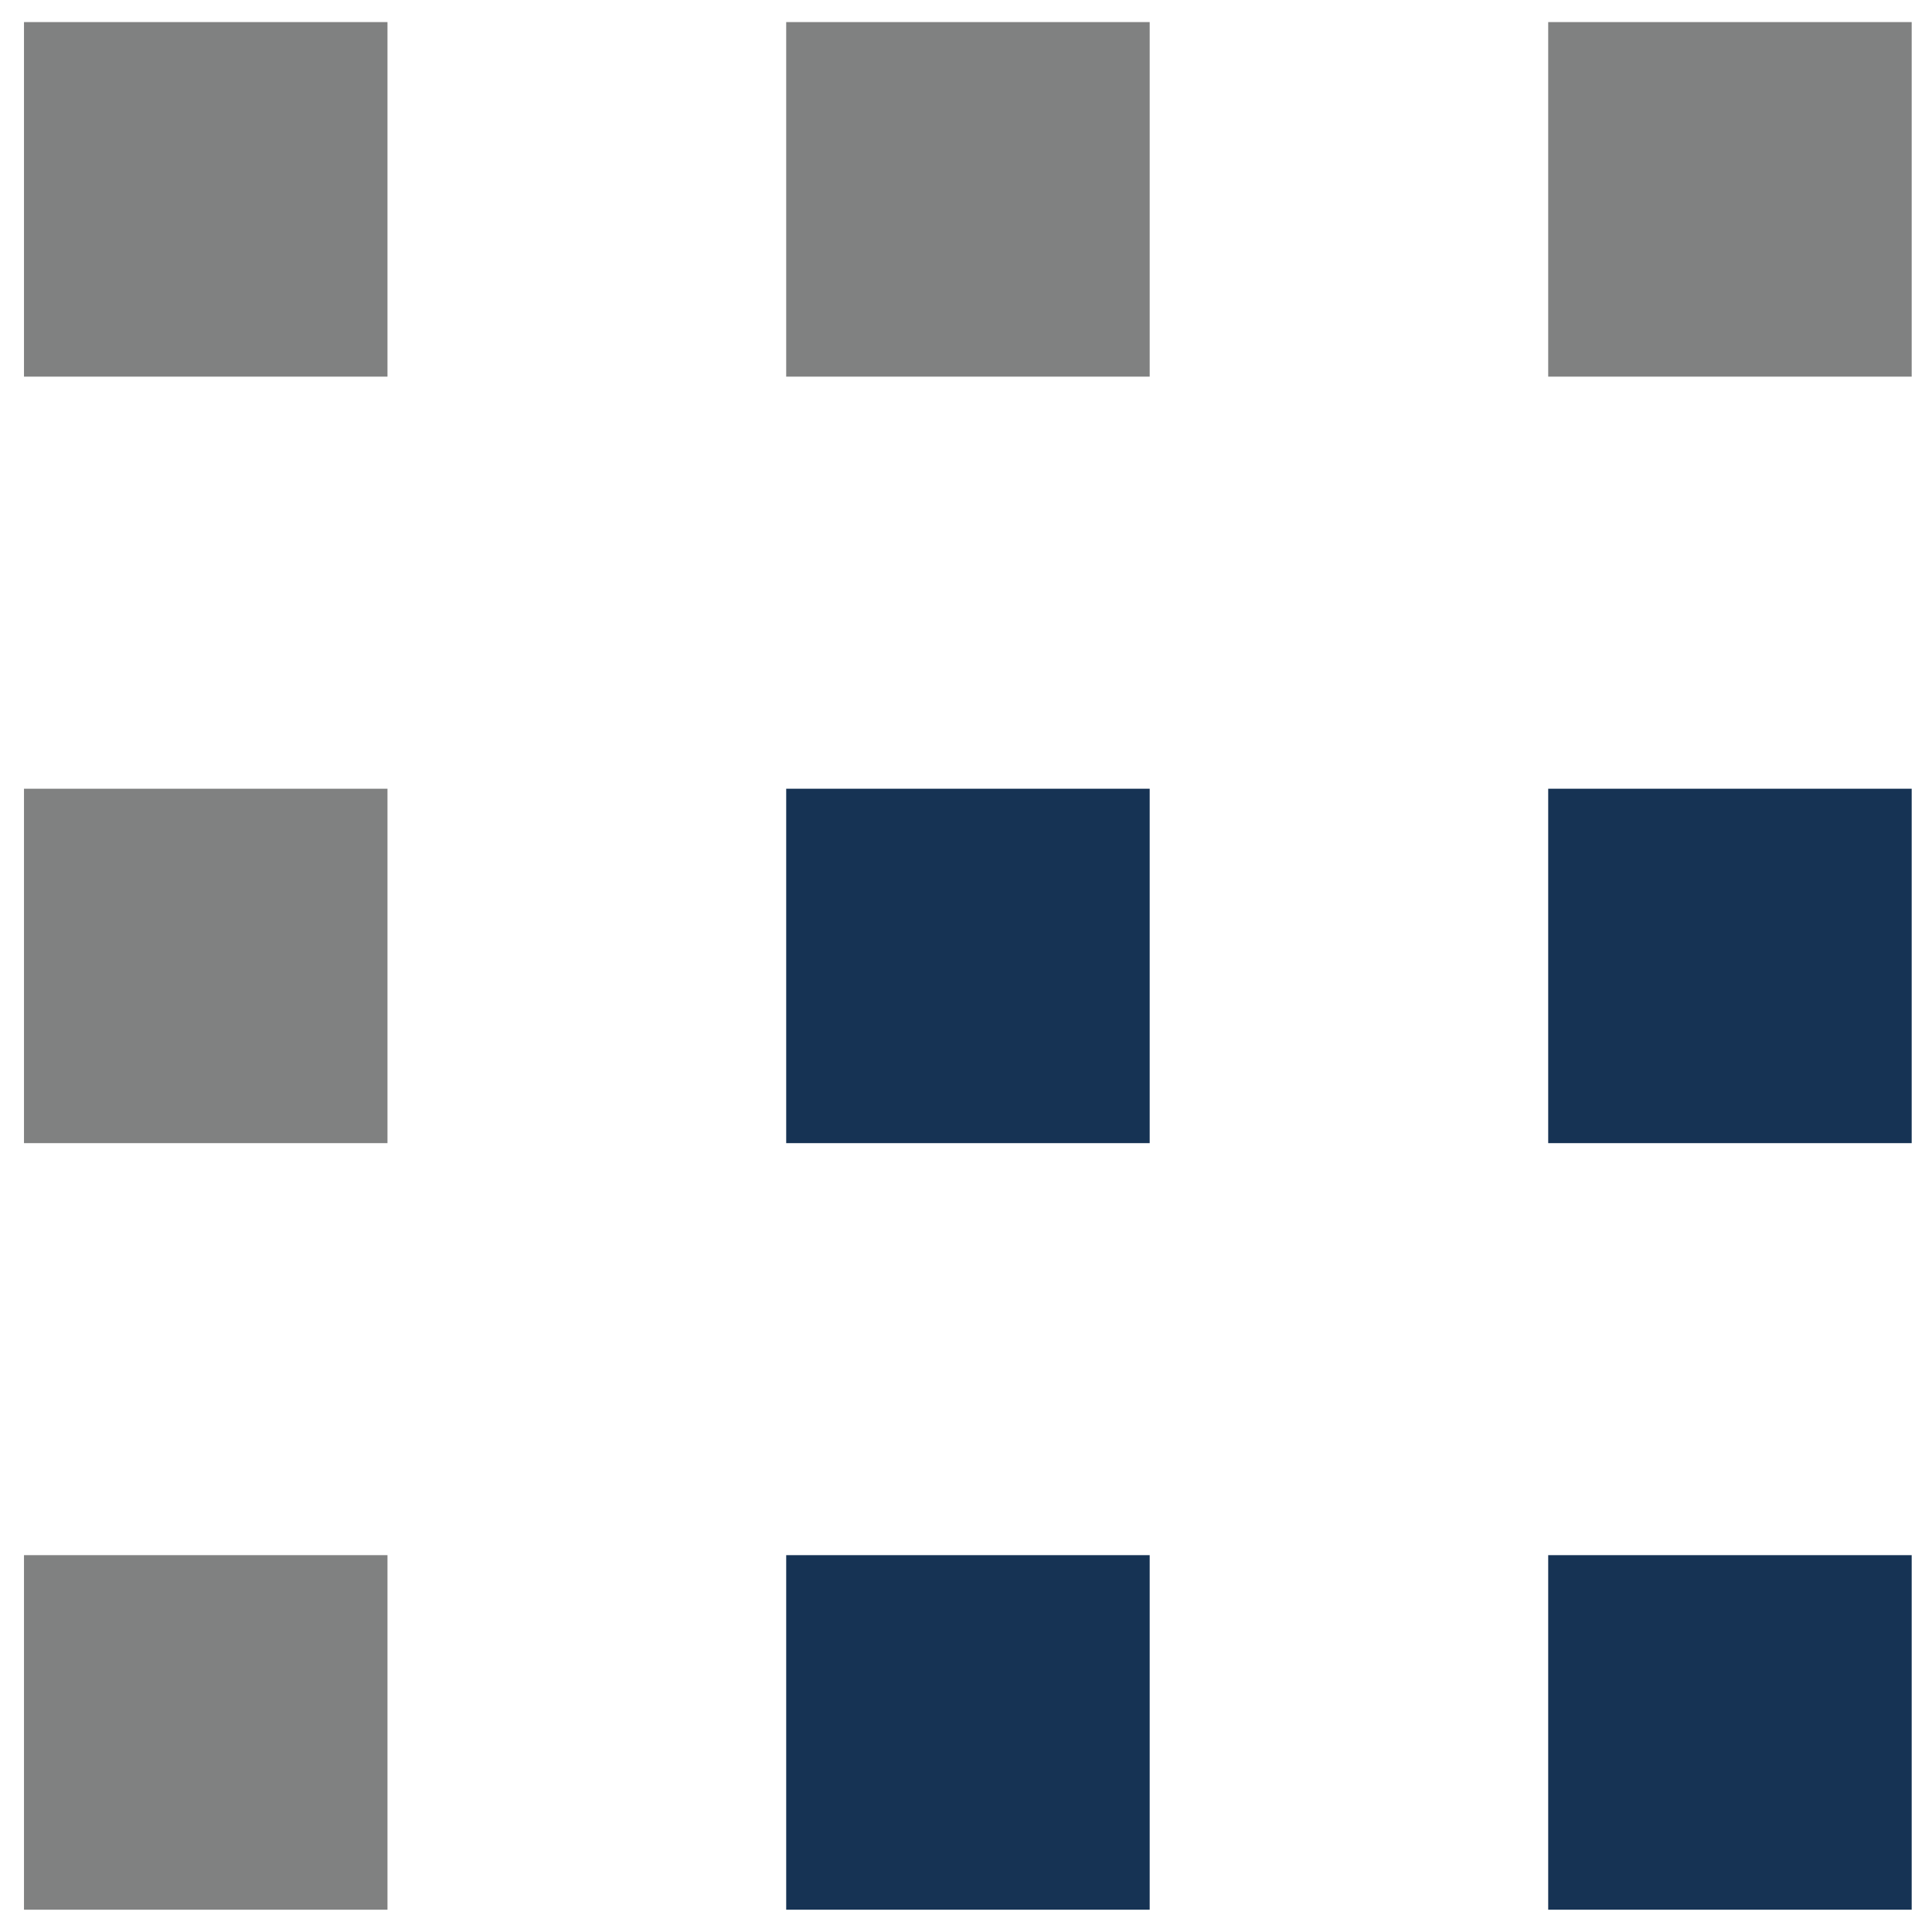 <svg xmlns="http://www.w3.org/2000/svg" viewBox="0 0 283.46 283.46"><defs><style>      .cls-1 {        fill: #808181;      }      .cls-2 {        fill: #163354;      }    </style></defs><g><g id="Ebene_1"><g><rect class="cls-1" x="3.52" y="3.24" width="53.33" height="52.02"></rect><rect class="cls-1" x="115.35" y="3.24" width="53.33" height="52.02"></rect><rect class="cls-1" x="227.15" y="3.24" width="53.33" height="52.02"></rect><rect class="cls-1" x="3.52" y="115.72" width="53.33" height="52"></rect><rect class="cls-2" x="115.35" y="115.72" width="53.33" height="52"></rect><rect class="cls-2" x="227.15" y="115.72" width="53.33" height="52"></rect><rect class="cls-1" x="3.52" y="228.17" width="53.33" height="52.02"></rect><rect class="cls-2" x="115.35" y="228.17" width="53.33" height="52.02"></rect><rect class="cls-2" x="227.15" y="228.17" width="53.33" height="52.02"></rect></g></g></g></svg>